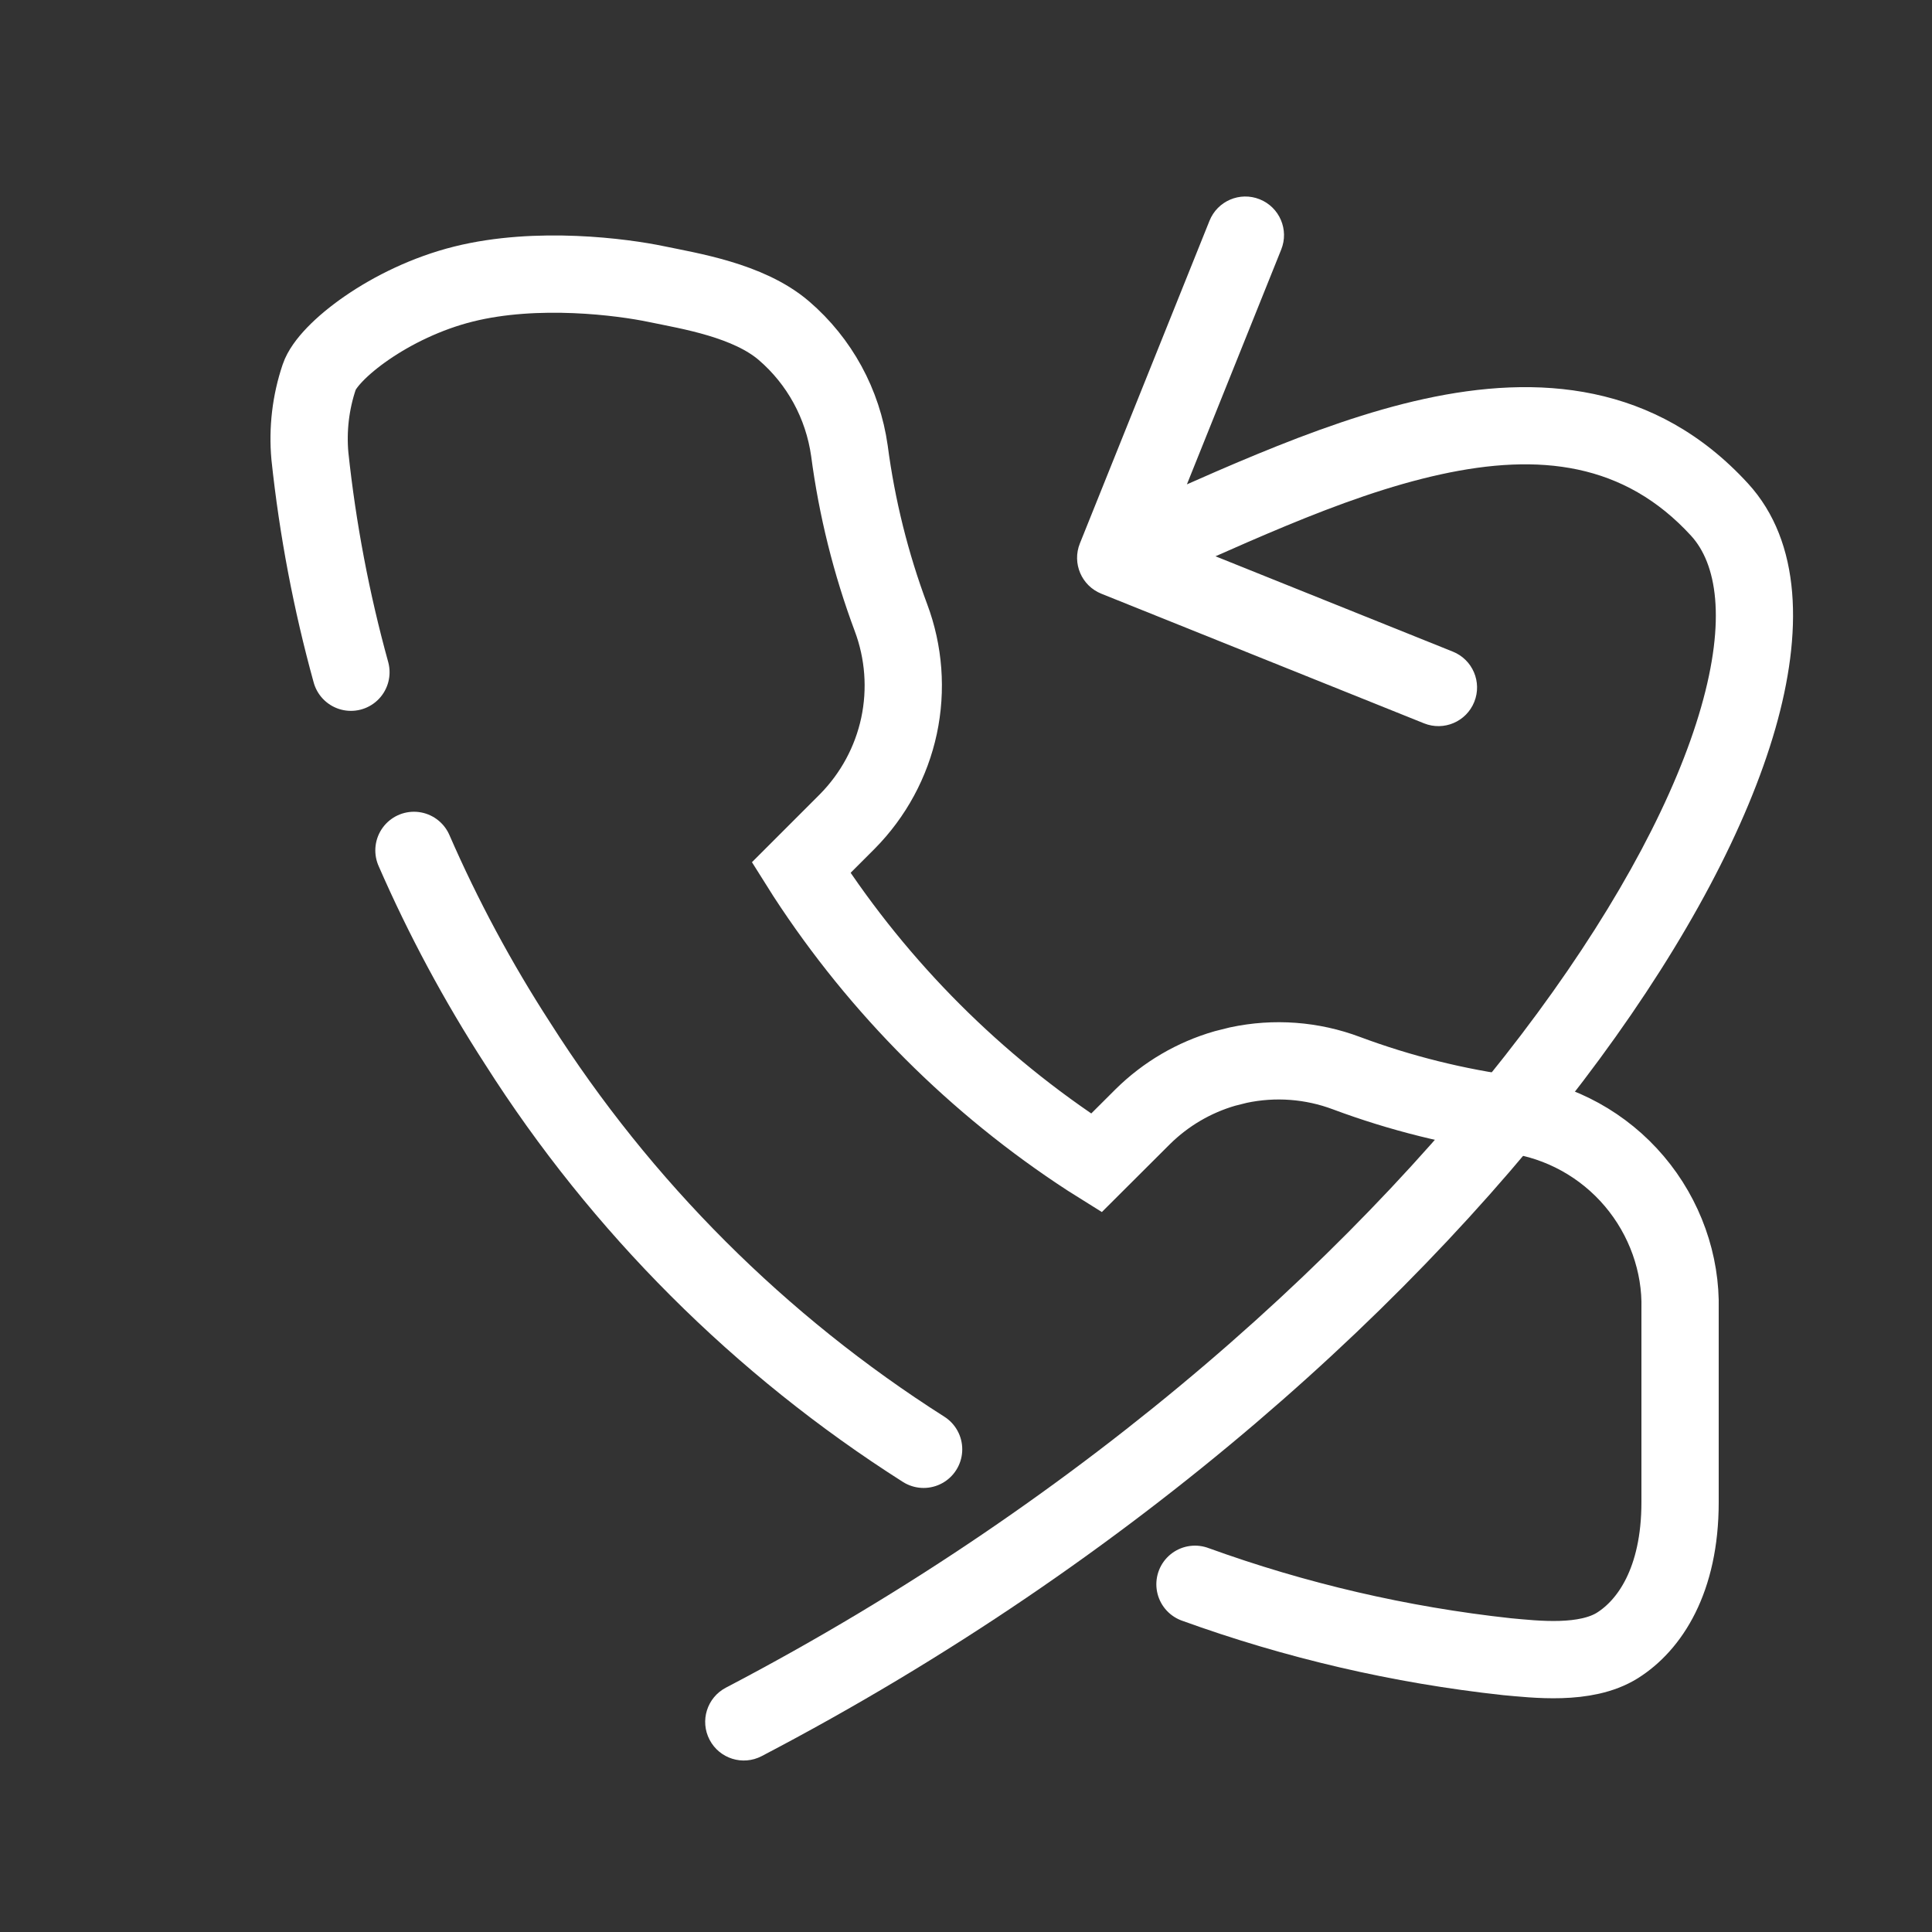 <svg width="50" height="50" viewBox="0 0 50 50" fill="none" xmlns="http://www.w3.org/2000/svg">
<rect x="0" y="0" width="50" height="50" fill="#333333" stroke="none"/>
<path d="M23.903 37.508C19.67 34.818 16.08 31.229 13.398 27.007C12.365 25.412 11.468 23.74 10.713 22.008M9.082 17.397C8.578 15.572 8.222 13.701 8.02 11.801C7.958 11.11 8.04 10.413 8.262 9.755C8.483 9.097 10.088 7.827 11.997 7.351C13.906 6.875 16.118 7.171 16.981 7.351C17.844 7.531 19.37 7.769 20.29 8.56C21.21 9.351 21.811 10.45 21.983 11.666C22.177 13.142 22.538 14.591 23.057 15.981C23.393 16.876 23.466 17.849 23.267 18.784C23.067 19.718 22.604 20.577 21.925 21.263L20.732 22.456L20.858 22.656C22.76 25.579 25.253 28.072 28.175 29.974L28.373 30.098L29.575 28.899C30.17 28.311 30.901 27.883 31.701 27.652L32.048 27.565C32.983 27.365 33.955 27.438 34.846 27.773C36.241 28.293 37.689 28.654 39.18 28.851C40.394 29.022 41.503 29.634 42.296 30.57C43.089 31.505 43.51 32.7 43.48 33.885C43.48 33.885 43.48 36.85 43.48 38.878C43.48 40.906 42.688 42.062 41.86 42.583C41.032 43.103 39.723 42.94 39 42.875C36.233 42.574 33.523 41.942 30.926 41.001" stroke="white" stroke-width="2" stroke-linecap="round"/>
<path d="M27.947 14.064C27.741 14.577 27.99 15.159 28.502 15.365L36.854 18.72C37.366 18.926 37.949 18.677 38.154 18.165C38.36 17.652 38.112 17.07 37.599 16.864L30.176 13.882L33.158 6.458C33.364 5.946 33.115 5.364 32.602 5.158C32.09 4.952 31.508 5.2 31.302 5.713L27.947 14.064ZM18.787 43.676C18.297 43.932 18.108 44.536 18.364 45.025C18.62 45.515 19.224 45.704 19.713 45.448L18.787 43.676ZM28.875 14.437L29.268 15.357C31.93 14.22 34.66 12.851 37.285 12.277C39.845 11.718 42.035 11.977 43.763 13.863L44.5 13.187L45.237 12.511C42.84 9.897 39.792 9.682 36.858 10.324C33.989 10.95 30.969 12.456 28.482 13.517L28.875 14.437ZM44.5 13.187L43.763 13.863C44.428 14.588 44.677 16.026 44.023 18.306C43.387 20.526 41.964 23.262 39.788 26.219C35.443 32.125 28.218 38.745 18.787 43.676L19.25 44.562L19.713 45.448C29.407 40.38 36.869 33.562 41.399 27.405C43.661 24.331 45.222 21.38 45.946 18.857C46.651 16.395 46.635 14.036 45.237 12.511L44.5 13.187Z" fill="white"/>
</svg>
